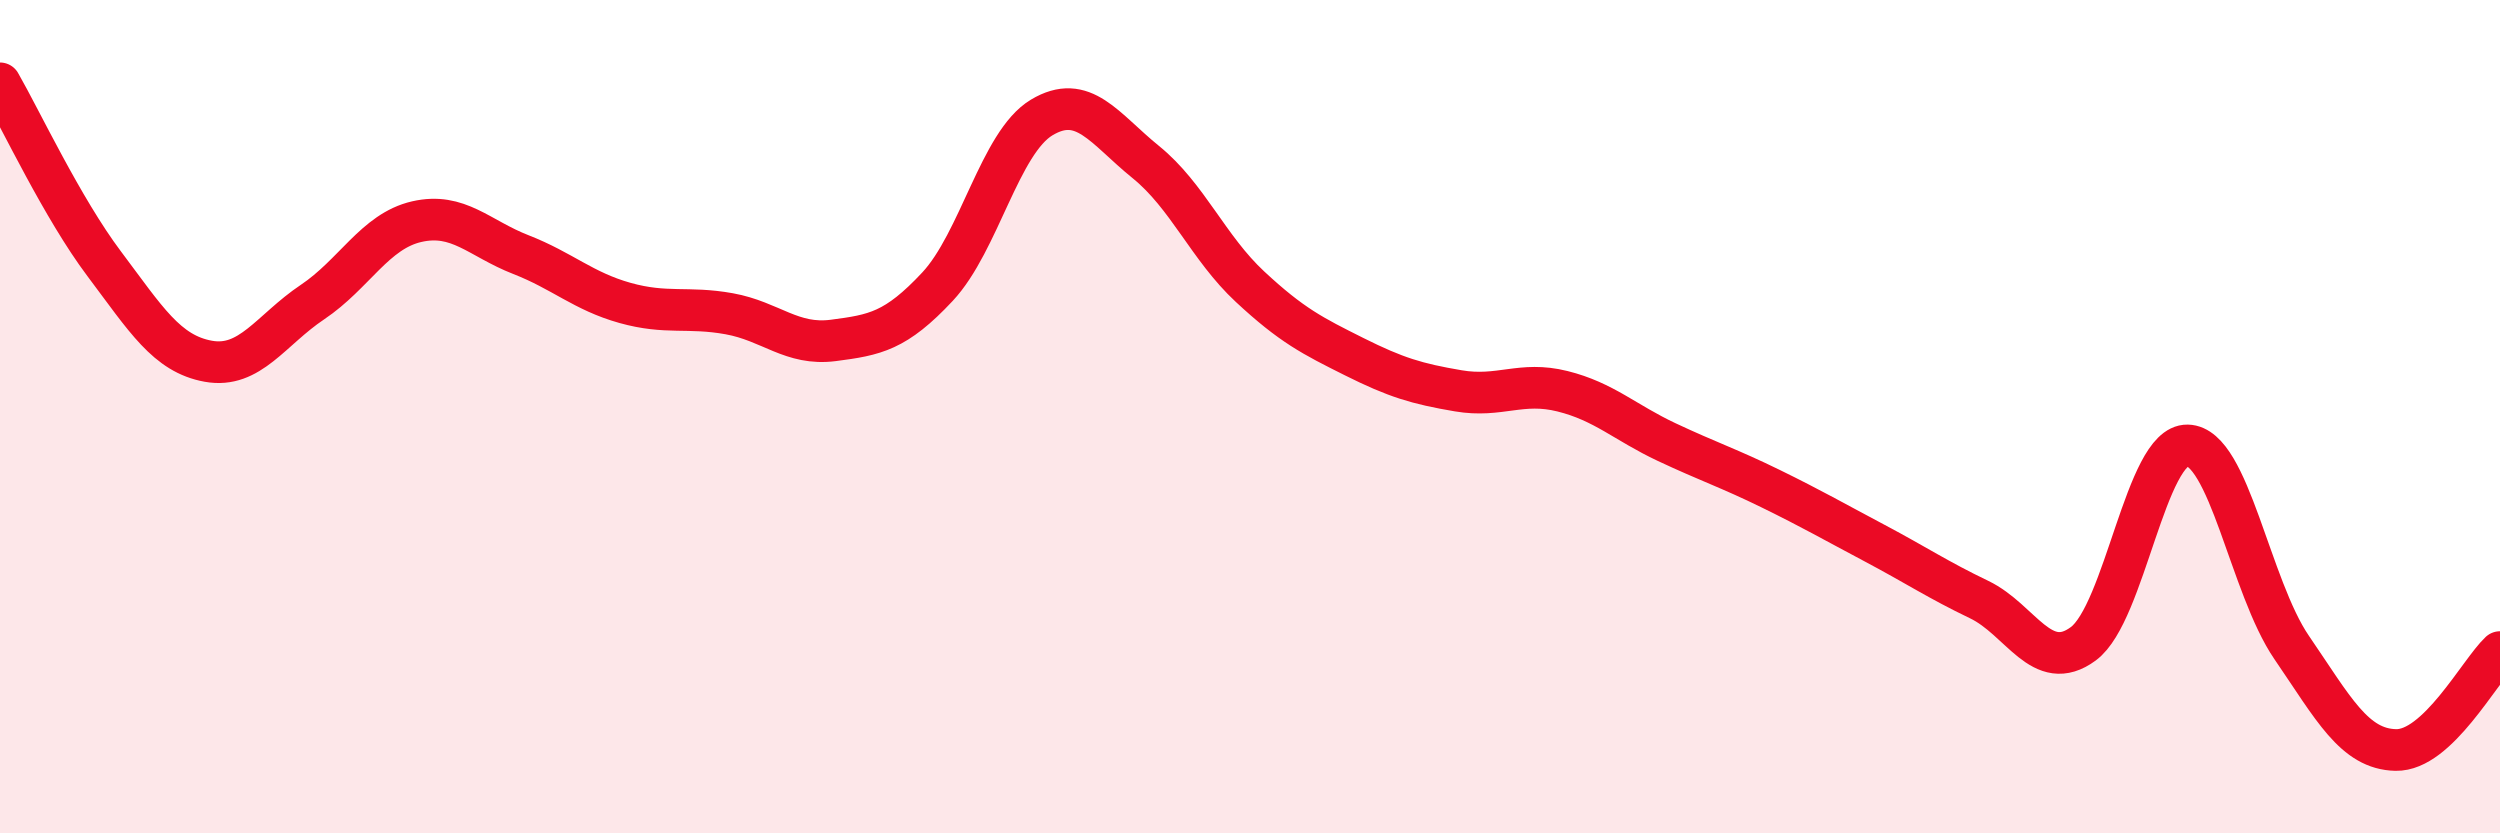
    <svg width="60" height="20" viewBox="0 0 60 20" xmlns="http://www.w3.org/2000/svg">
      <path
        d="M 0,2 C 0.5,2.87 1.5,5 2.5,6.33 C 3.5,7.66 4,8.49 5,8.67 C 6,8.85 6.5,7.92 7.5,7.25 C 8.5,6.58 9,5.55 10,5.32 C 11,5.09 11.5,5.72 12.5,6.11 C 13.5,6.5 14,6.99 15,7.27 C 16,7.55 16.5,7.35 17.5,7.53 C 18.5,7.71 19,8.3 20,8.17 C 21,8.04 21.5,7.95 22.5,6.88 C 23.5,5.81 24,3.42 25,2.82 C 26,2.22 26.5,3.08 27.5,3.89 C 28.5,4.7 29,5.95 30,6.88 C 31,7.81 31.5,8.06 32.5,8.56 C 33.5,9.06 34,9.21 35,9.38 C 36,9.55 36.5,9.14 37.5,9.39 C 38.5,9.64 39,10.14 40,10.61 C 41,11.08 41.5,11.24 42.5,11.73 C 43.5,12.22 44,12.51 45,13.04 C 46,13.57 46.5,13.91 47.5,14.39 C 48.5,14.87 49,16.19 50,15.45 C 51,14.71 51.5,10.67 52.5,10.69 C 53.5,10.71 54,14.08 55,15.54 C 56,17 56.5,17.98 57.5,18 C 58.5,18.02 59.5,16.12 60,15.65L60 20L0 20Z"
        fill="#EB0A25"
        opacity="0.1"
        stroke-linecap="round"
        stroke-linejoin="round"
      />
      <path
        d="M 0,2 C 0.5,2.87 1.5,5 2.5,6.33 C 3.5,7.66 4,8.49 5,8.67 C 6,8.85 6.5,7.92 7.5,7.25 C 8.5,6.58 9,5.55 10,5.32 C 11,5.09 11.5,5.72 12.5,6.11 C 13.5,6.5 14,6.99 15,7.27 C 16,7.55 16.5,7.35 17.5,7.53 C 18.5,7.71 19,8.3 20,8.17 C 21,8.04 21.5,7.95 22.5,6.88 C 23.5,5.81 24,3.42 25,2.82 C 26,2.22 26.5,3.08 27.5,3.89 C 28.5,4.7 29,5.95 30,6.88 C 31,7.81 31.5,8.06 32.5,8.56 C 33.5,9.06 34,9.21 35,9.38 C 36,9.55 36.5,9.14 37.5,9.39 C 38.5,9.64 39,10.14 40,10.61 C 41,11.08 41.5,11.24 42.5,11.73 C 43.5,12.22 44,12.51 45,13.04 C 46,13.57 46.5,13.91 47.5,14.39 C 48.5,14.87 49,16.19 50,15.45 C 51,14.71 51.5,10.67 52.5,10.69 C 53.5,10.71 54,14.08 55,15.54 C 56,17 56.5,17.98 57.5,18 C 58.5,18.02 59.5,16.12 60,15.65"
        stroke="#EB0A25"
        stroke-width="1"
        fill="none"
        stroke-linecap="round"
        stroke-linejoin="round"
      />
    </svg>
  